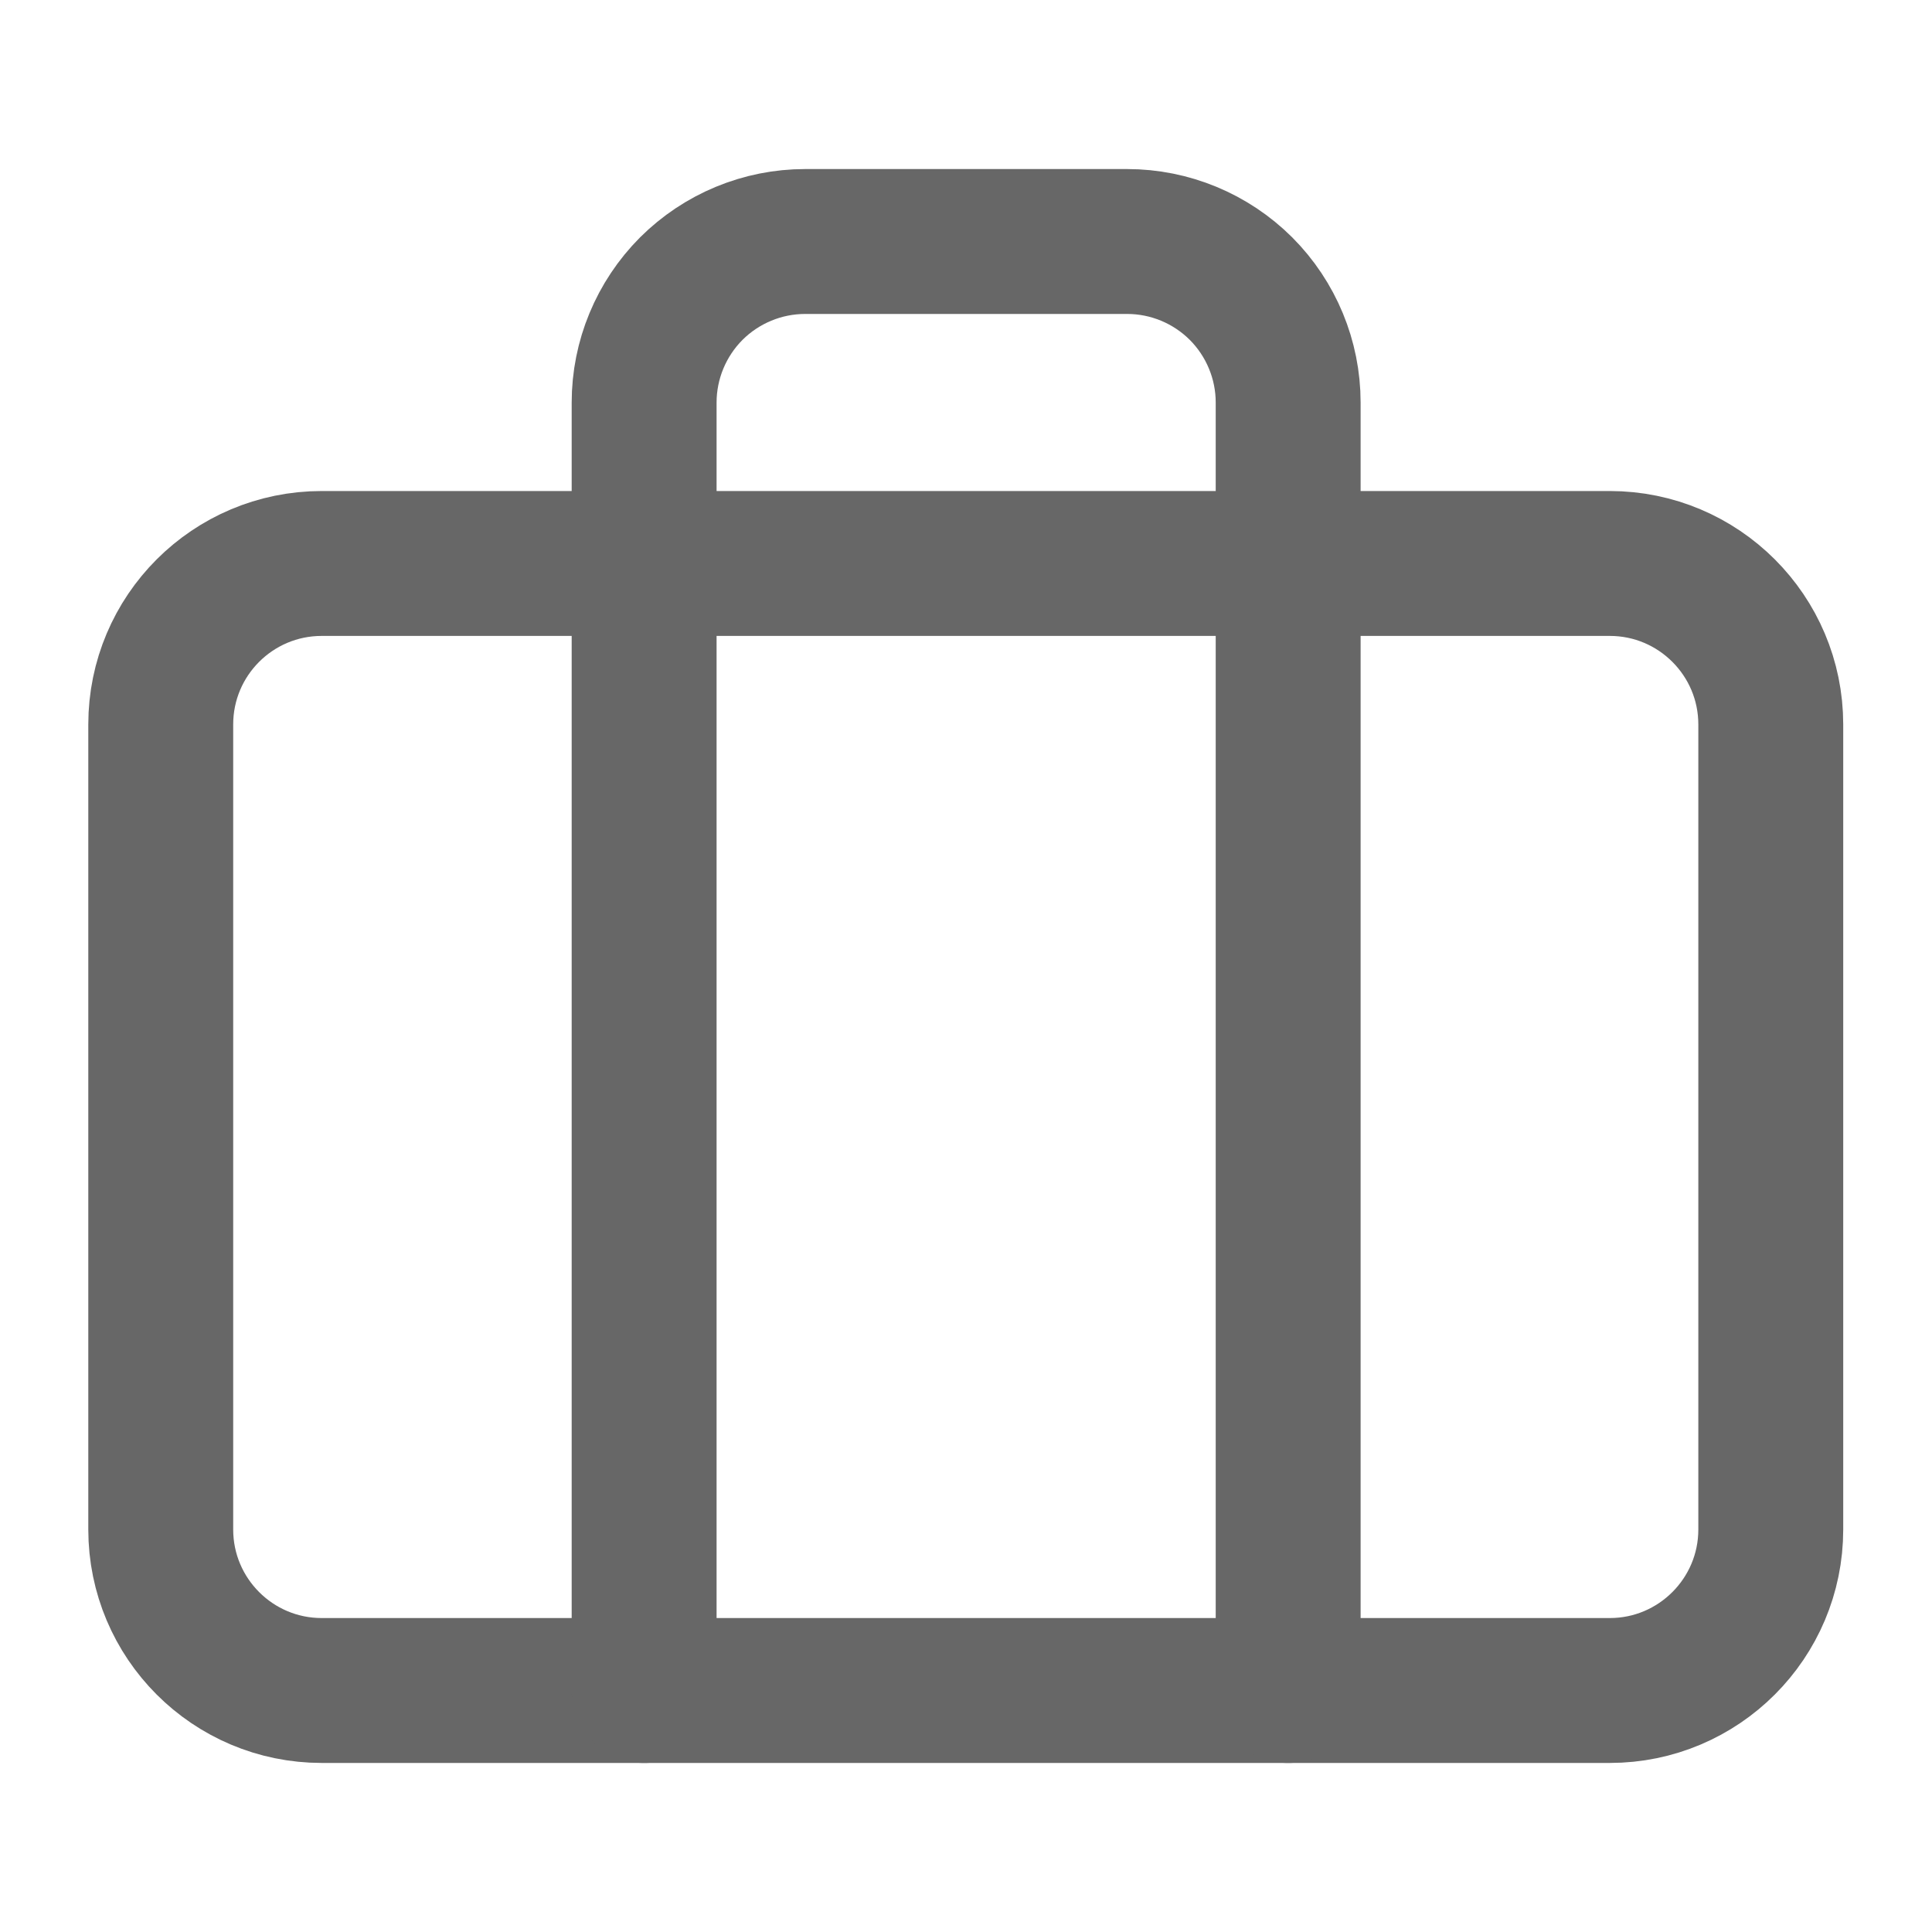 <svg width="20" height="20" viewBox="0 0 20 20" fill="none" xmlns="http://www.w3.org/2000/svg">
<path d="M16.664 5.833H3.331C2.41 5.833 1.664 6.579 1.664 7.5V15.833C1.664 16.753 2.41 17.5 3.331 17.5H16.664C17.584 17.5 18.331 16.753 18.331 15.833V7.5C18.331 6.579 17.584 5.833 16.664 5.833Z" stroke="#676767" stroke-width="1.5" stroke-linecap="round" stroke-linejoin="round"/>
<path d="M13.335 17.5V4.167C13.335 3.725 13.159 3.301 12.847 2.988C12.534 2.676 12.11 2.5 11.668 2.5H8.335C7.893 2.5 7.469 2.676 7.156 2.988C6.844 3.301 6.668 3.725 6.668 4.167V17.5" stroke="#676767" stroke-width="1.5" stroke-linecap="round" stroke-linejoin="round"/>
</svg>
